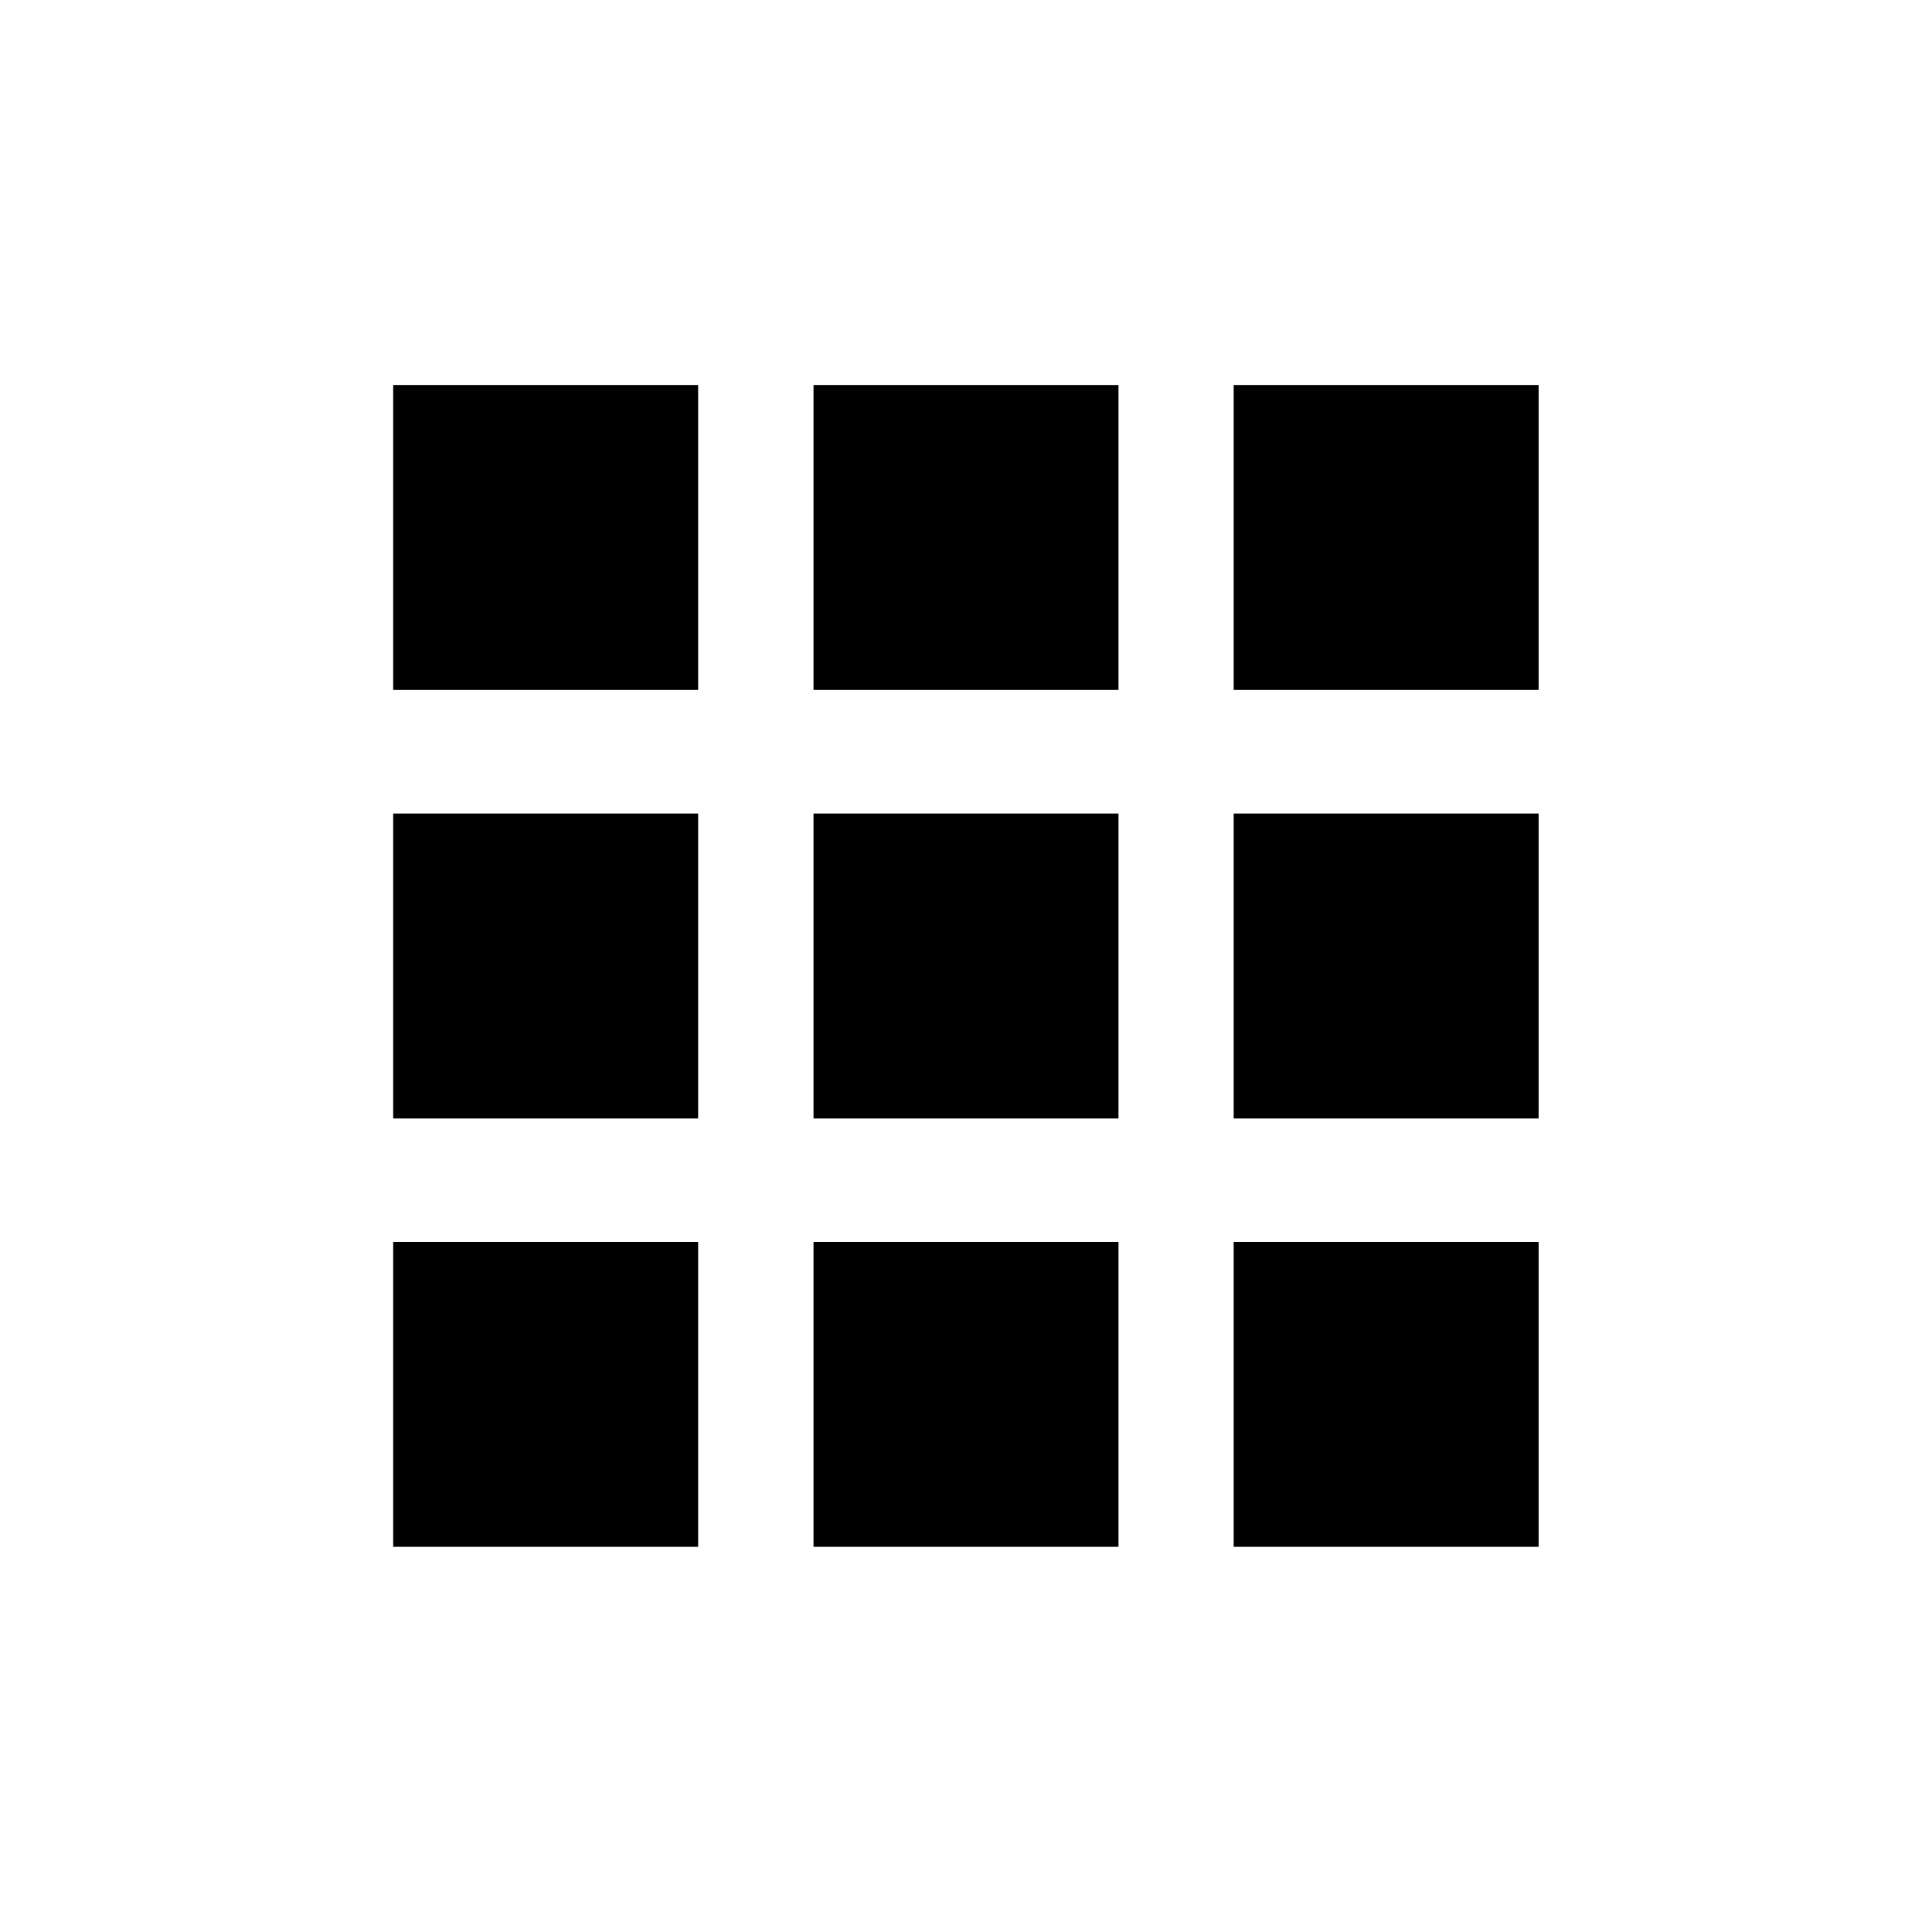 <svg xmlns="http://www.w3.org/2000/svg" viewBox="0 0 111 111"><defs><style>.cls-1{fill:none;}</style></defs><title>icon-pa-all</title><g id="Layer_2" data-name="Layer 2"><g id="Layer_1-2" data-name="Layer 1"><rect class="cls-1" width="111" height="111"/><rect x="22.59" y="22.12" width="17.52" height="17.52"/><rect x="46.74" y="22.12" width="17.52" height="17.52"/><rect x="70.88" y="22.12" width="17.52" height="17.52"/><rect x="22.59" y="46.74" width="17.52" height="17.52"/><rect x="46.74" y="46.74" width="17.52" height="17.52"/><rect x="70.88" y="46.74" width="17.52" height="17.52"/><rect x="22.59" y="71.35" width="17.52" height="17.52"/><rect x="46.74" y="71.35" width="17.52" height="17.52"/><rect x="70.88" y="71.35" width="17.52" height="17.52"/></g></g></svg>